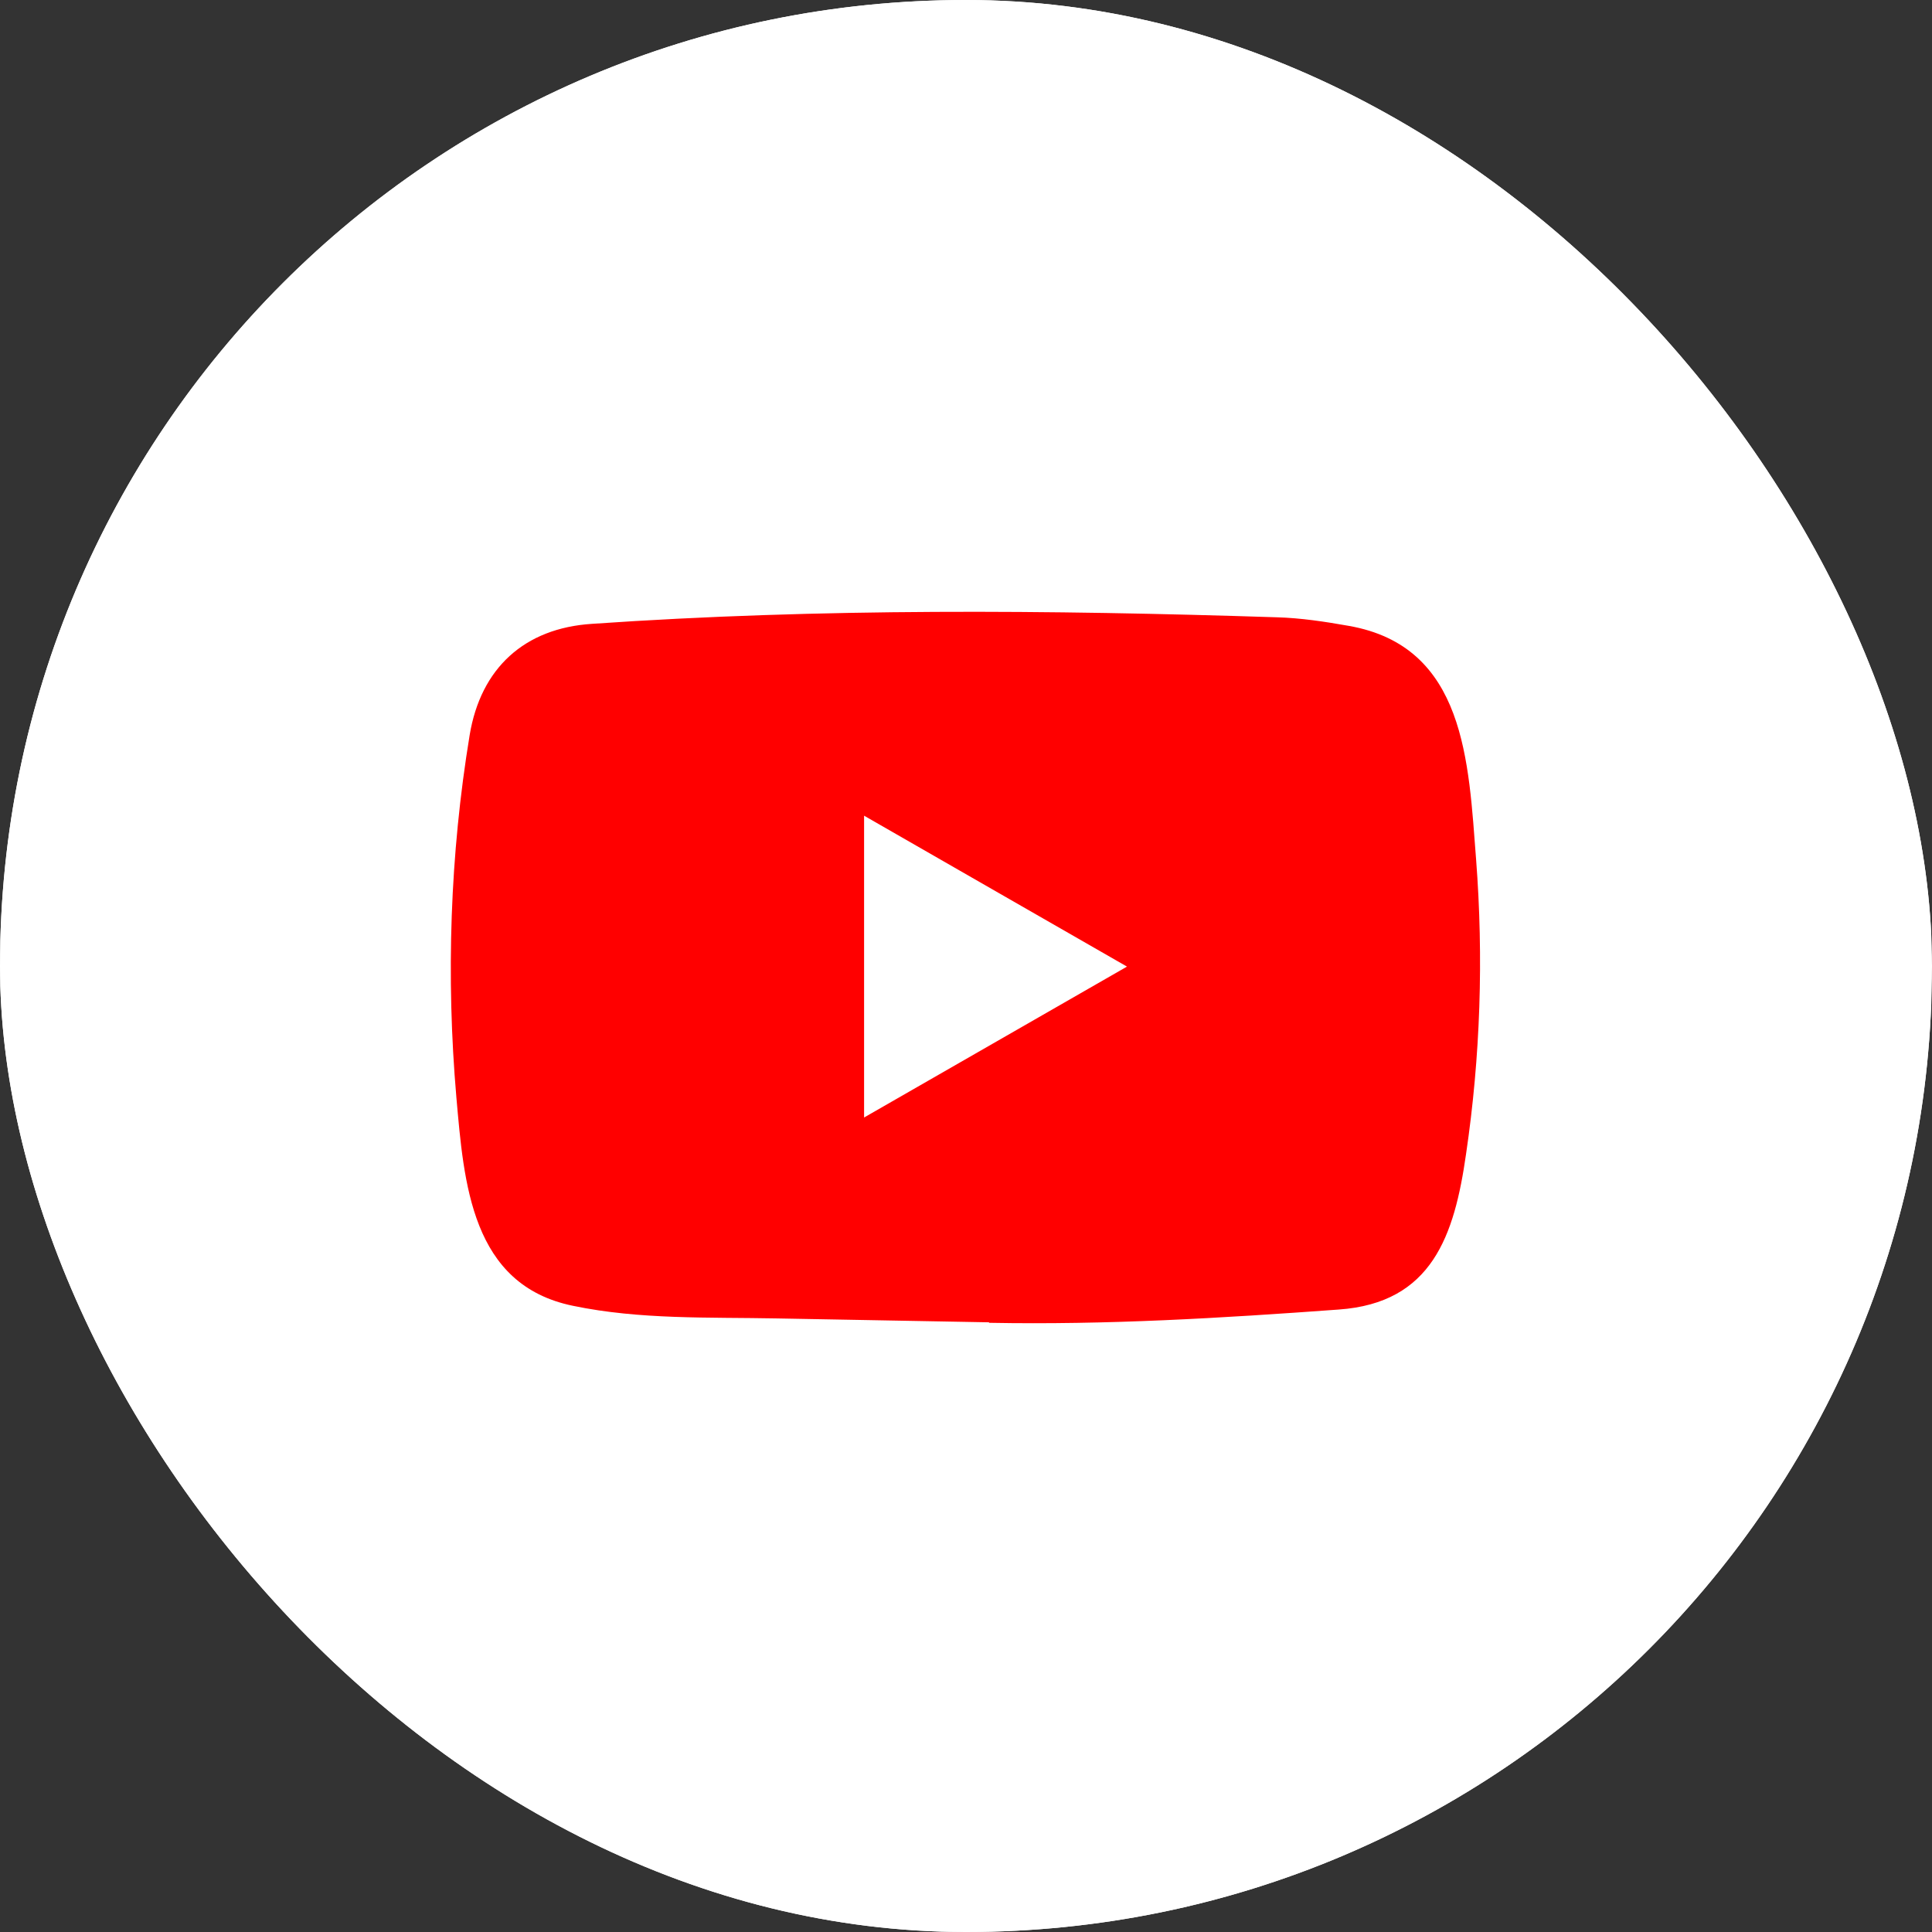 <?xml version="1.0" encoding="UTF-8"?> <svg xmlns="http://www.w3.org/2000/svg" width="300" height="300" viewBox="0 0 300 300" fill="none"><rect x="0" y="0" width="300" height="300" fill="#333333" stroke="none"/><g clip-path="url(#clip0_376_85)"><rect width="300" height="300" rx="150" fill="white"></rect><path d="M0 223.695V223.708C0.18 230.368 0.24 237.067 1.359 243.685C2.551 250.687 4.254 257.515 7.502 263.871C11.895 272.473 17.908 279.739 25.542 285.671C31.009 289.931 36.981 293.313 43.593 295.447C53.232 298.554 63.177 299.744 73.267 299.803C79.563 299.843 85.855 300 92.153 299.974C137.888 299.782 183.624 300.304 229.362 299.692C235.43 299.61 241.4 298.87 247.357 297.781C258.773 295.693 268.863 290.821 277.495 283.13C287.556 274.165 294.343 263.19 297.408 249.947C299.413 241.29 299.915 232.508 300 223.694V221.936C300 221.254 299.741 72.183 299.717 70.213C299.651 64.8 299.251 59.428 298.236 54.102C297 47.612 295.255 41.288 292.146 35.418C288.861 29.213 284.748 23.637 279.656 18.762C271.863 11.295 262.869 6.015 252.394 3.221C242.937 0.701 233.29 0.139 223.571 0.149C223.539 0.105 223.521 0.054 223.517 0H76.43C76.43 0.05 76.43 0.1 76.421 0.149C70.905 0.25 65.382 0.208 59.895 0.888C53.884 1.634 47.929 2.759 42.24 4.859C33.279 8.171 25.492 13.33 18.841 20.219C11.305 28.02 5.99 37.046 3.175 47.555C0.659 56.931 0.112 66.492 0.098 76.123" fill="white"></path><path d="M153.452 205.325L120.663 204.725C110.046 204.517 99.403 204.933 88.995 202.77C73.162 199.538 72.04 183.691 70.866 170.397C69.249 151.709 69.875 132.681 72.927 114.149C74.65 103.75 81.43 97.545 91.916 96.87C127.314 94.42 162.948 94.71 198.267 95.853C201.997 95.958 205.753 96.531 209.431 97.183C227.587 100.363 228.03 118.322 229.207 133.44C230.381 148.714 229.885 164.066 227.642 179.236C225.842 191.796 222.399 202.329 207.866 203.346C189.658 204.676 171.868 205.746 153.608 205.405C153.609 205.325 153.504 205.325 153.452 205.325ZM134.175 173.526C147.897 165.653 161.356 157.912 174.999 150.093C161.252 142.221 147.818 134.48 134.175 126.66V173.526Z" fill="#FF0000"></path></g><defs><clipPath id="clip0_376_85"><rect width="300" height="300" rx="150" fill="white"></rect></clipPath></defs></svg> 